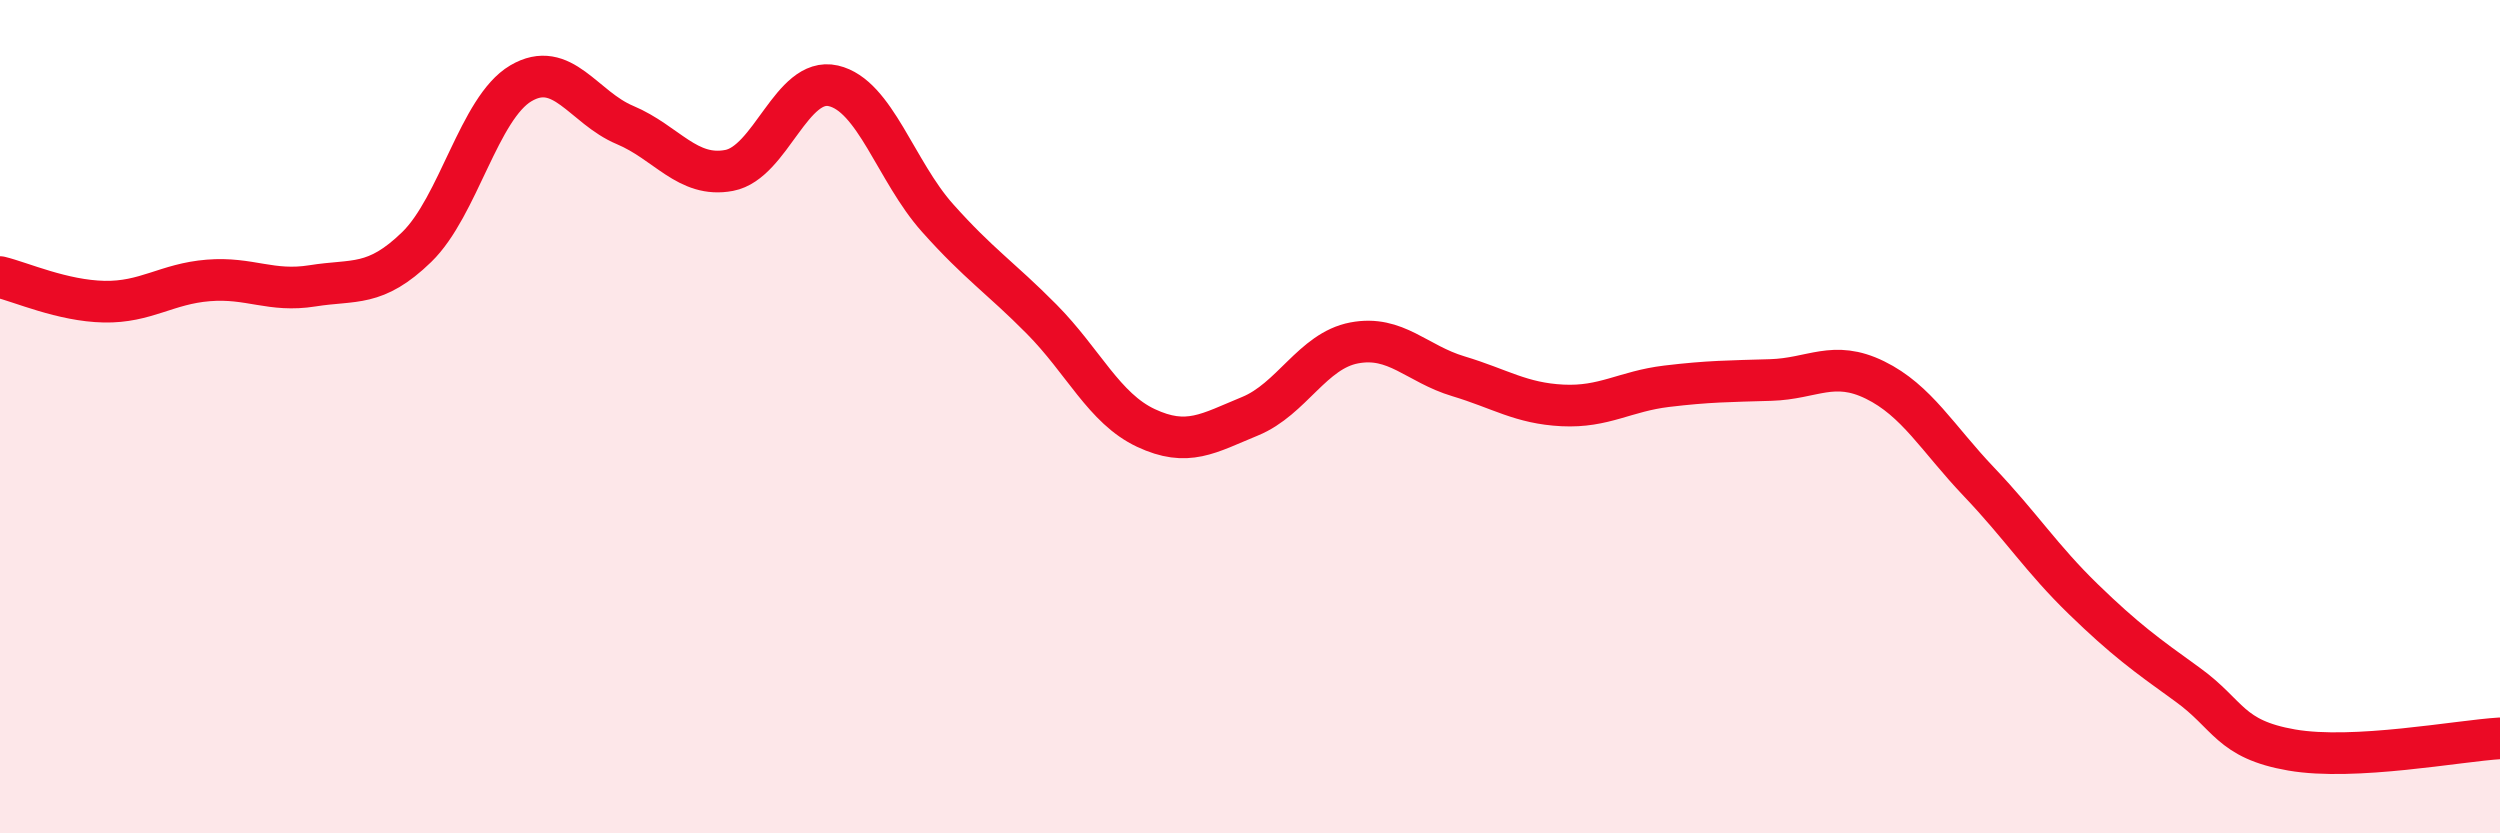 
    <svg width="60" height="20" viewBox="0 0 60 20" xmlns="http://www.w3.org/2000/svg">
      <path
        d="M 0,6.65 C 0.5,6.77 1.5,7.22 2.5,7.24 C 3.5,7.26 4,6.81 5,6.73 C 6,6.65 6.5,7.02 7.5,6.86 C 8.5,6.7 9,6.9 10,5.93 C 11,4.96 11.5,2.59 12.5,2 C 13.5,1.41 14,2.58 15,3 C 16,3.42 16.5,4.28 17.5,4.09 C 18.5,3.9 19,1.83 20,2.06 C 21,2.29 21.5,4.11 22.5,5.23 C 23.5,6.35 24,6.65 25,7.66 C 26,8.67 26.5,9.8 27.5,10.27 C 28.5,10.74 29,10.4 30,9.99 C 31,9.58 31.5,8.42 32.5,8.23 C 33.5,8.04 34,8.73 35,9.03 C 36,9.33 36.5,9.68 37.5,9.73 C 38.5,9.78 39,9.39 40,9.27 C 41,9.15 41.5,9.15 42.5,9.12 C 43.5,9.09 44,8.63 45,9.12 C 46,9.61 46.5,10.52 47.5,11.57 C 48.5,12.62 49,13.41 50,14.38 C 51,15.35 51.5,15.71 52.5,16.43 C 53.5,17.15 53.5,17.74 55,18 C 56.5,18.26 59,17.78 60,17.72L60 20L0 20Z"
        fill="#EB0A25"
        opacity="0.1"
        stroke-linecap="round"
        stroke-linejoin="round"
      />
      <path
        d="M 0,6.65 C 0.5,6.77 1.5,7.22 2.5,7.24 C 3.5,7.26 4,6.81 5,6.73 C 6,6.65 6.5,7.02 7.5,6.86 C 8.5,6.7 9,6.9 10,5.93 C 11,4.96 11.5,2.59 12.5,2 C 13.5,1.41 14,2.58 15,3 C 16,3.42 16.5,4.28 17.5,4.09 C 18.5,3.9 19,1.83 20,2.06 C 21,2.29 21.5,4.11 22.5,5.23 C 23.5,6.35 24,6.65 25,7.66 C 26,8.67 26.5,9.8 27.5,10.27 C 28.5,10.74 29,10.4 30,9.99 C 31,9.58 31.5,8.42 32.5,8.23 C 33.5,8.04 34,8.73 35,9.03 C 36,9.33 36.5,9.68 37.5,9.73 C 38.5,9.78 39,9.39 40,9.27 C 41,9.15 41.5,9.15 42.5,9.12 C 43.5,9.09 44,8.63 45,9.12 C 46,9.61 46.5,10.52 47.5,11.57 C 48.5,12.62 49,13.41 50,14.38 C 51,15.35 51.5,15.71 52.5,16.43 C 53.5,17.15 53.5,17.74 55,18 C 56.5,18.26 59,17.78 60,17.72"
        stroke="#EB0A25"
        stroke-width="1"
        fill="none"
        stroke-linecap="round"
        stroke-linejoin="round"
      />
    </svg>
  